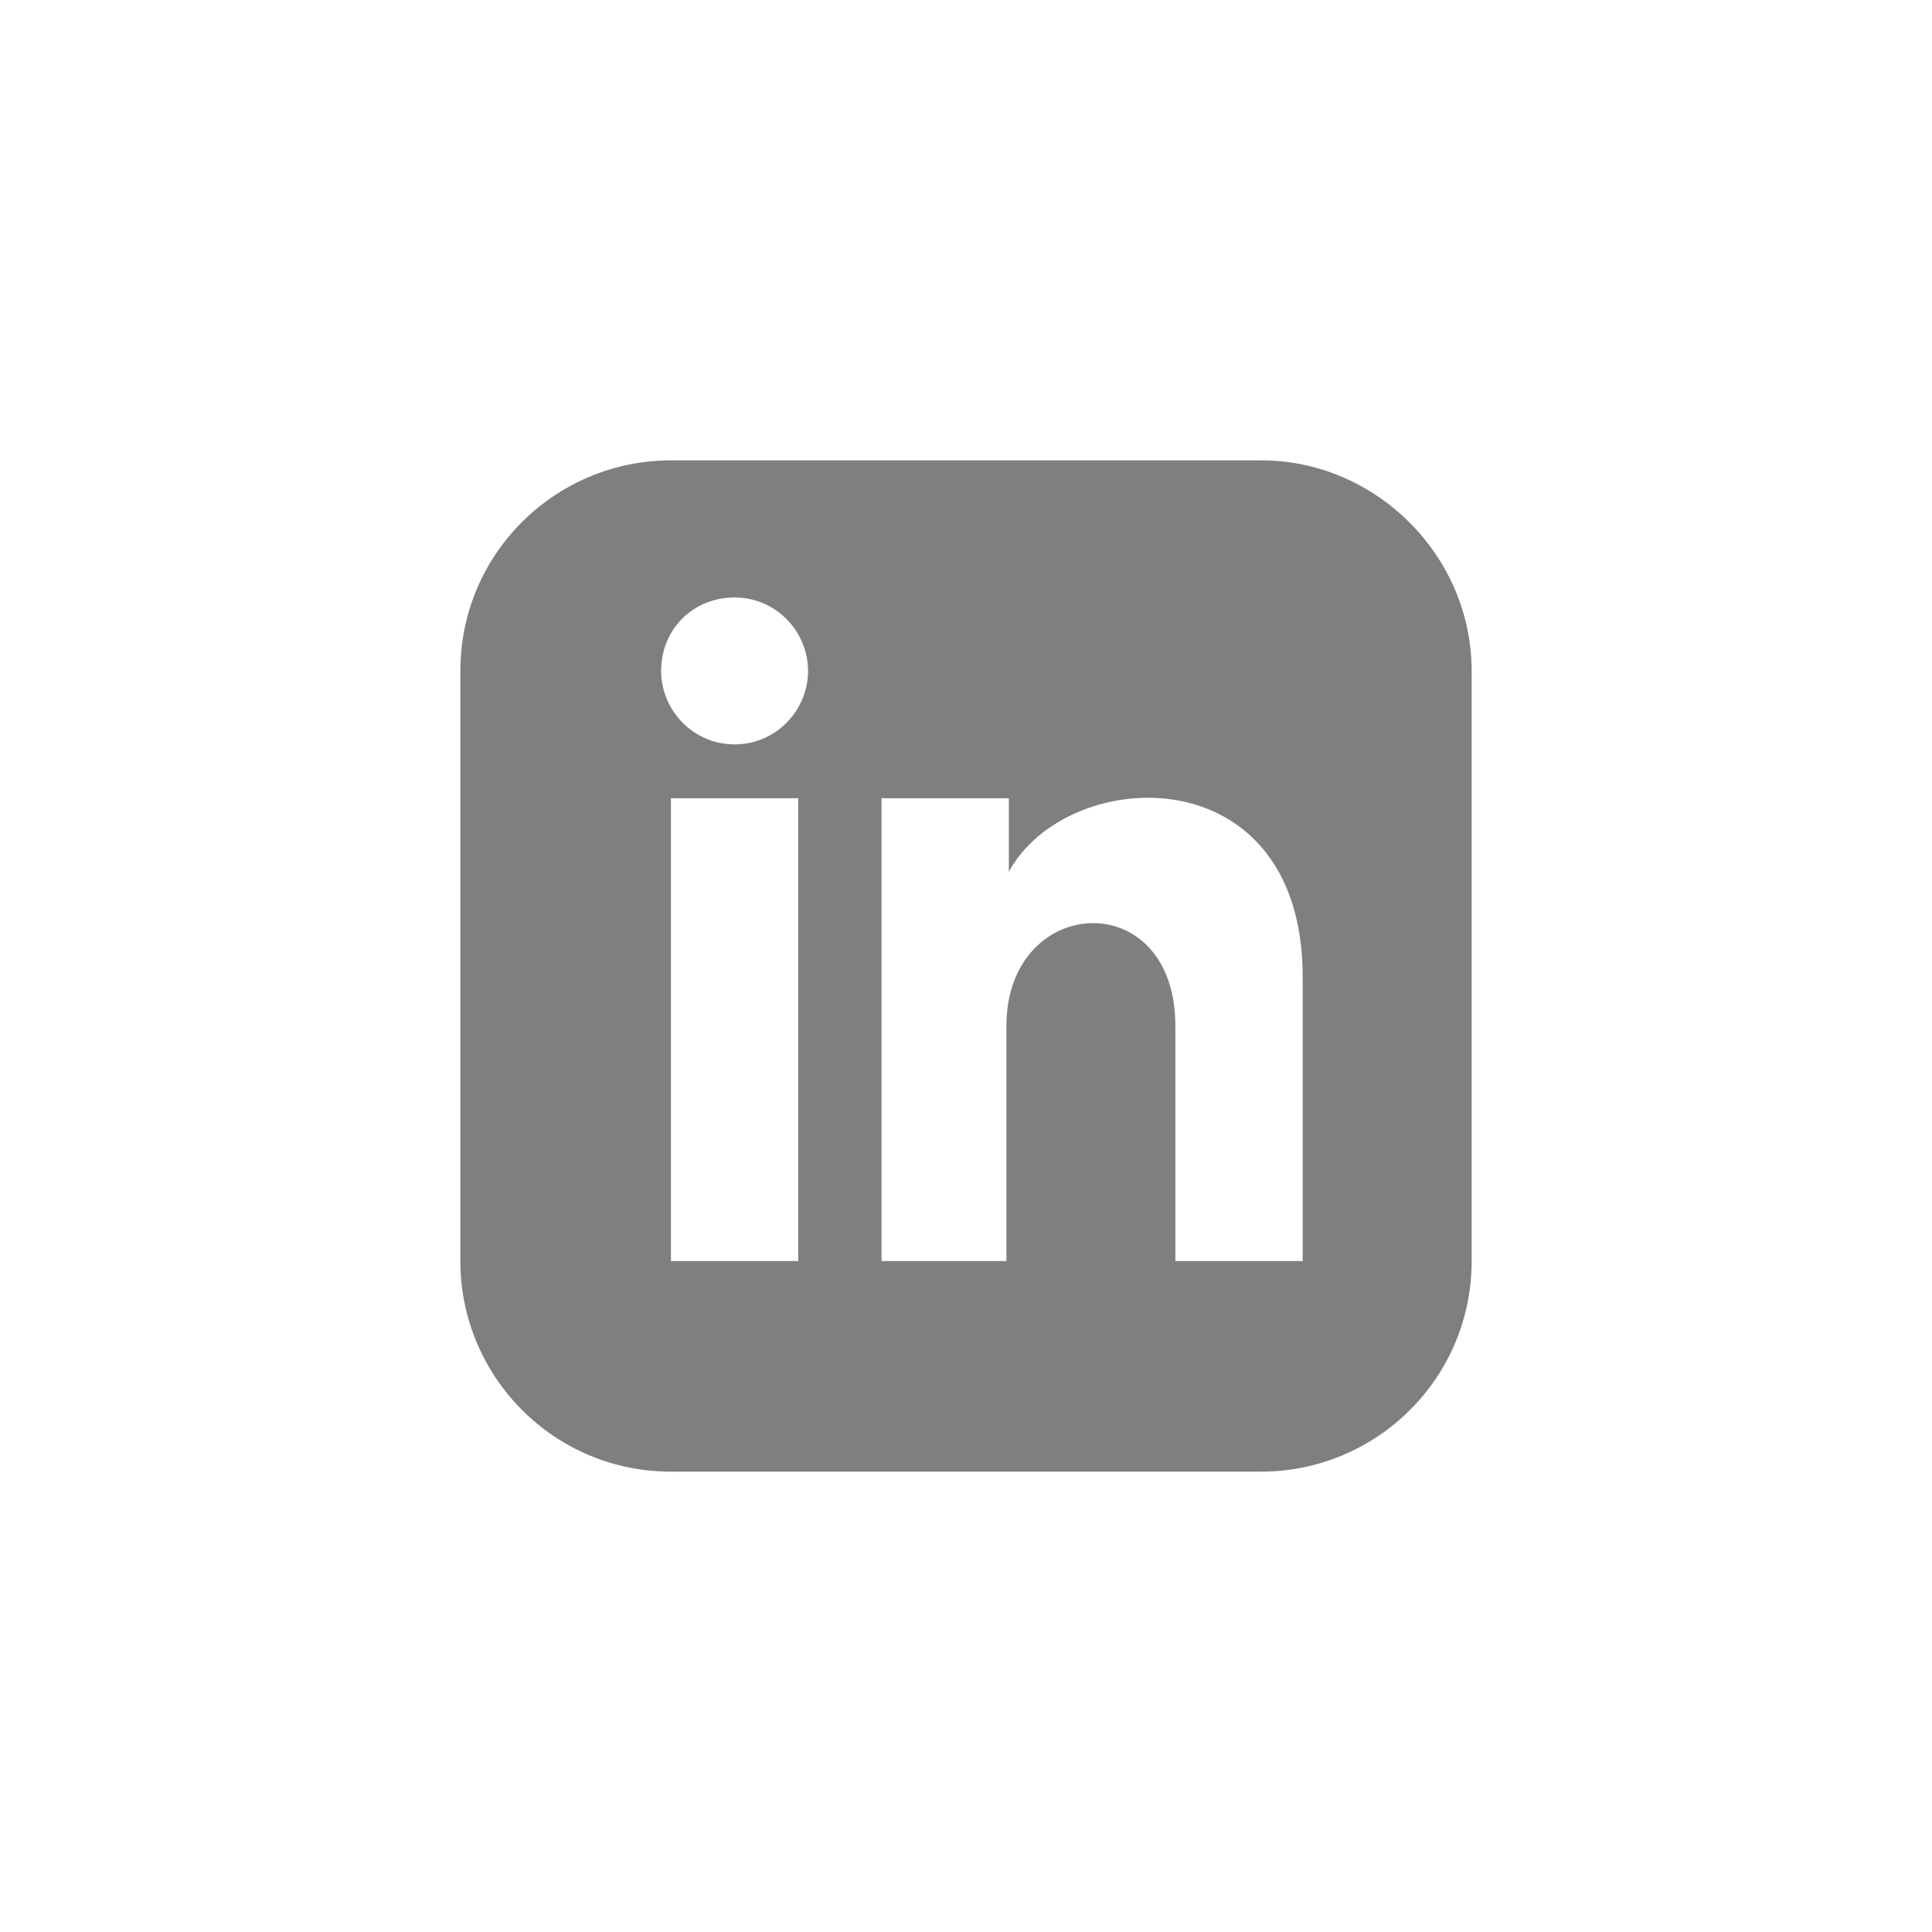 <svg id="Layer_1" xmlns="http://www.w3.org/2000/svg" viewBox="0 0 78.9 78.9"><style>.st0{fill:#7e7f7f}</style><title>linkedin</title><path class="st0" d="M51.5 18.8H27.4c-4.7 0-8.6 3.8-8.6 8.6v24.1c0 4.7 3.8 8.6 8.6 8.6h24.1c4.7 0 8.6-3.8 8.6-8.6V27.4c0-4.7-3.9-8.6-8.6-8.6zM32.6 51.5h-5.2V32.6h5.2v18.9zM30 30.4c-1.7 0-3-1.4-3-3 0-1.7 1.3-3 3-3s3 1.4 3 3-1.3 3-3 3zm23.2 21.1H48v-9.6c0-5.8-6.9-5.4-6.9 0v9.6H36V32.6h5.2v3c2.4-4.4 12-4.8 12 4.3v11.6z"/></svg>